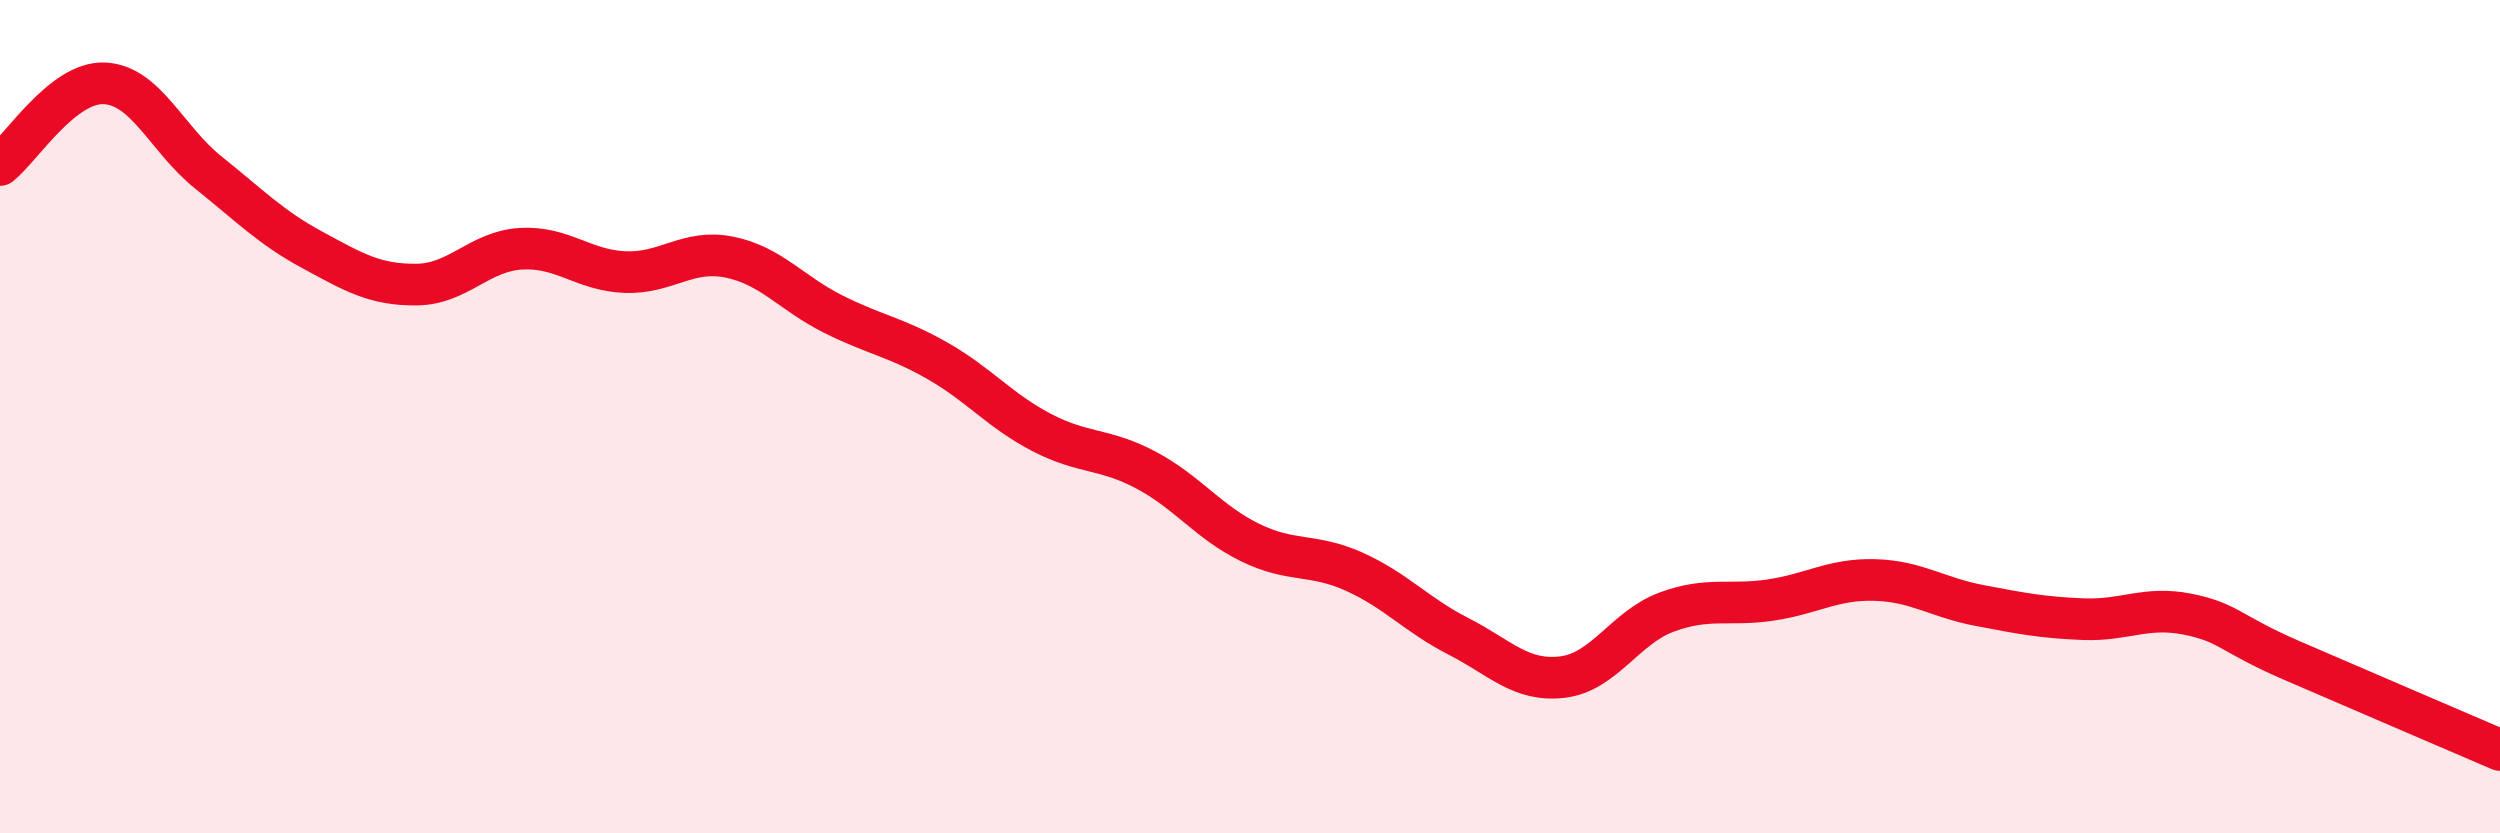 
    <svg width="60" height="20" viewBox="0 0 60 20" xmlns="http://www.w3.org/2000/svg">
      <path
        d="M 0,3.96 C 0.5,3.57 1.5,1.96 2.5,2 C 3.5,2.04 4,3.34 5,4.14 C 6,4.94 6.5,5.46 7.5,6 C 8.5,6.54 9,6.84 10,6.83 C 11,6.82 11.5,6.03 12.5,5.97 C 13.5,5.91 14,6.49 15,6.53 C 16,6.57 16.5,5.97 17.5,6.17 C 18.5,6.37 19,7.04 20,7.54 C 21,8.04 21.5,8.09 22.5,8.66 C 23.5,9.23 24,9.86 25,10.38 C 26,10.9 26.5,10.75 27.5,11.28 C 28.5,11.81 29,12.53 30,13.02 C 31,13.51 31.5,13.27 32.5,13.72 C 33.5,14.17 34,14.76 35,15.27 C 36,15.78 36.5,16.37 37.5,16.25 C 38.5,16.13 39,15.06 40,14.69 C 41,14.32 41.5,14.55 42.5,14.4 C 43.5,14.25 44,13.89 45,13.92 C 46,13.95 46.5,14.34 47.5,14.53 C 48.5,14.72 49,14.82 50,14.86 C 51,14.9 51.5,14.54 52.5,14.74 C 53.5,14.94 53.5,15.2 55,15.85 C 56.5,16.5 59,17.57 60,18L60 20L0 20Z"
        fill="#EB0A25"
        opacity="0.1"
        stroke-linecap="round"
        stroke-linejoin="round"
      />
      <path
        d="M 0,3.96 C 0.5,3.57 1.5,1.96 2.5,2 C 3.5,2.04 4,3.34 5,4.14 C 6,4.94 6.5,5.46 7.5,6 C 8.5,6.54 9,6.84 10,6.83 C 11,6.82 11.5,6.03 12.5,5.97 C 13.5,5.91 14,6.49 15,6.53 C 16,6.57 16.5,5.97 17.5,6.17 C 18.5,6.37 19,7.04 20,7.54 C 21,8.04 21.5,8.09 22.5,8.66 C 23.5,9.23 24,9.86 25,10.38 C 26,10.9 26.5,10.75 27.5,11.28 C 28.5,11.81 29,12.53 30,13.02 C 31,13.51 31.5,13.27 32.5,13.72 C 33.5,14.17 34,14.76 35,15.27 C 36,15.78 36.5,16.37 37.5,16.25 C 38.5,16.13 39,15.06 40,14.69 C 41,14.32 41.5,14.55 42.5,14.4 C 43.5,14.25 44,13.89 45,13.92 C 46,13.95 46.5,14.34 47.5,14.53 C 48.5,14.72 49,14.82 50,14.86 C 51,14.9 51.5,14.54 52.5,14.74 C 53.5,14.94 53.5,15.2 55,15.85 C 56.5,16.5 59,17.57 60,18"
        stroke="#EB0A25"
        stroke-width="1"
        fill="none"
        stroke-linecap="round"
        stroke-linejoin="round"
      />
    </svg>
  